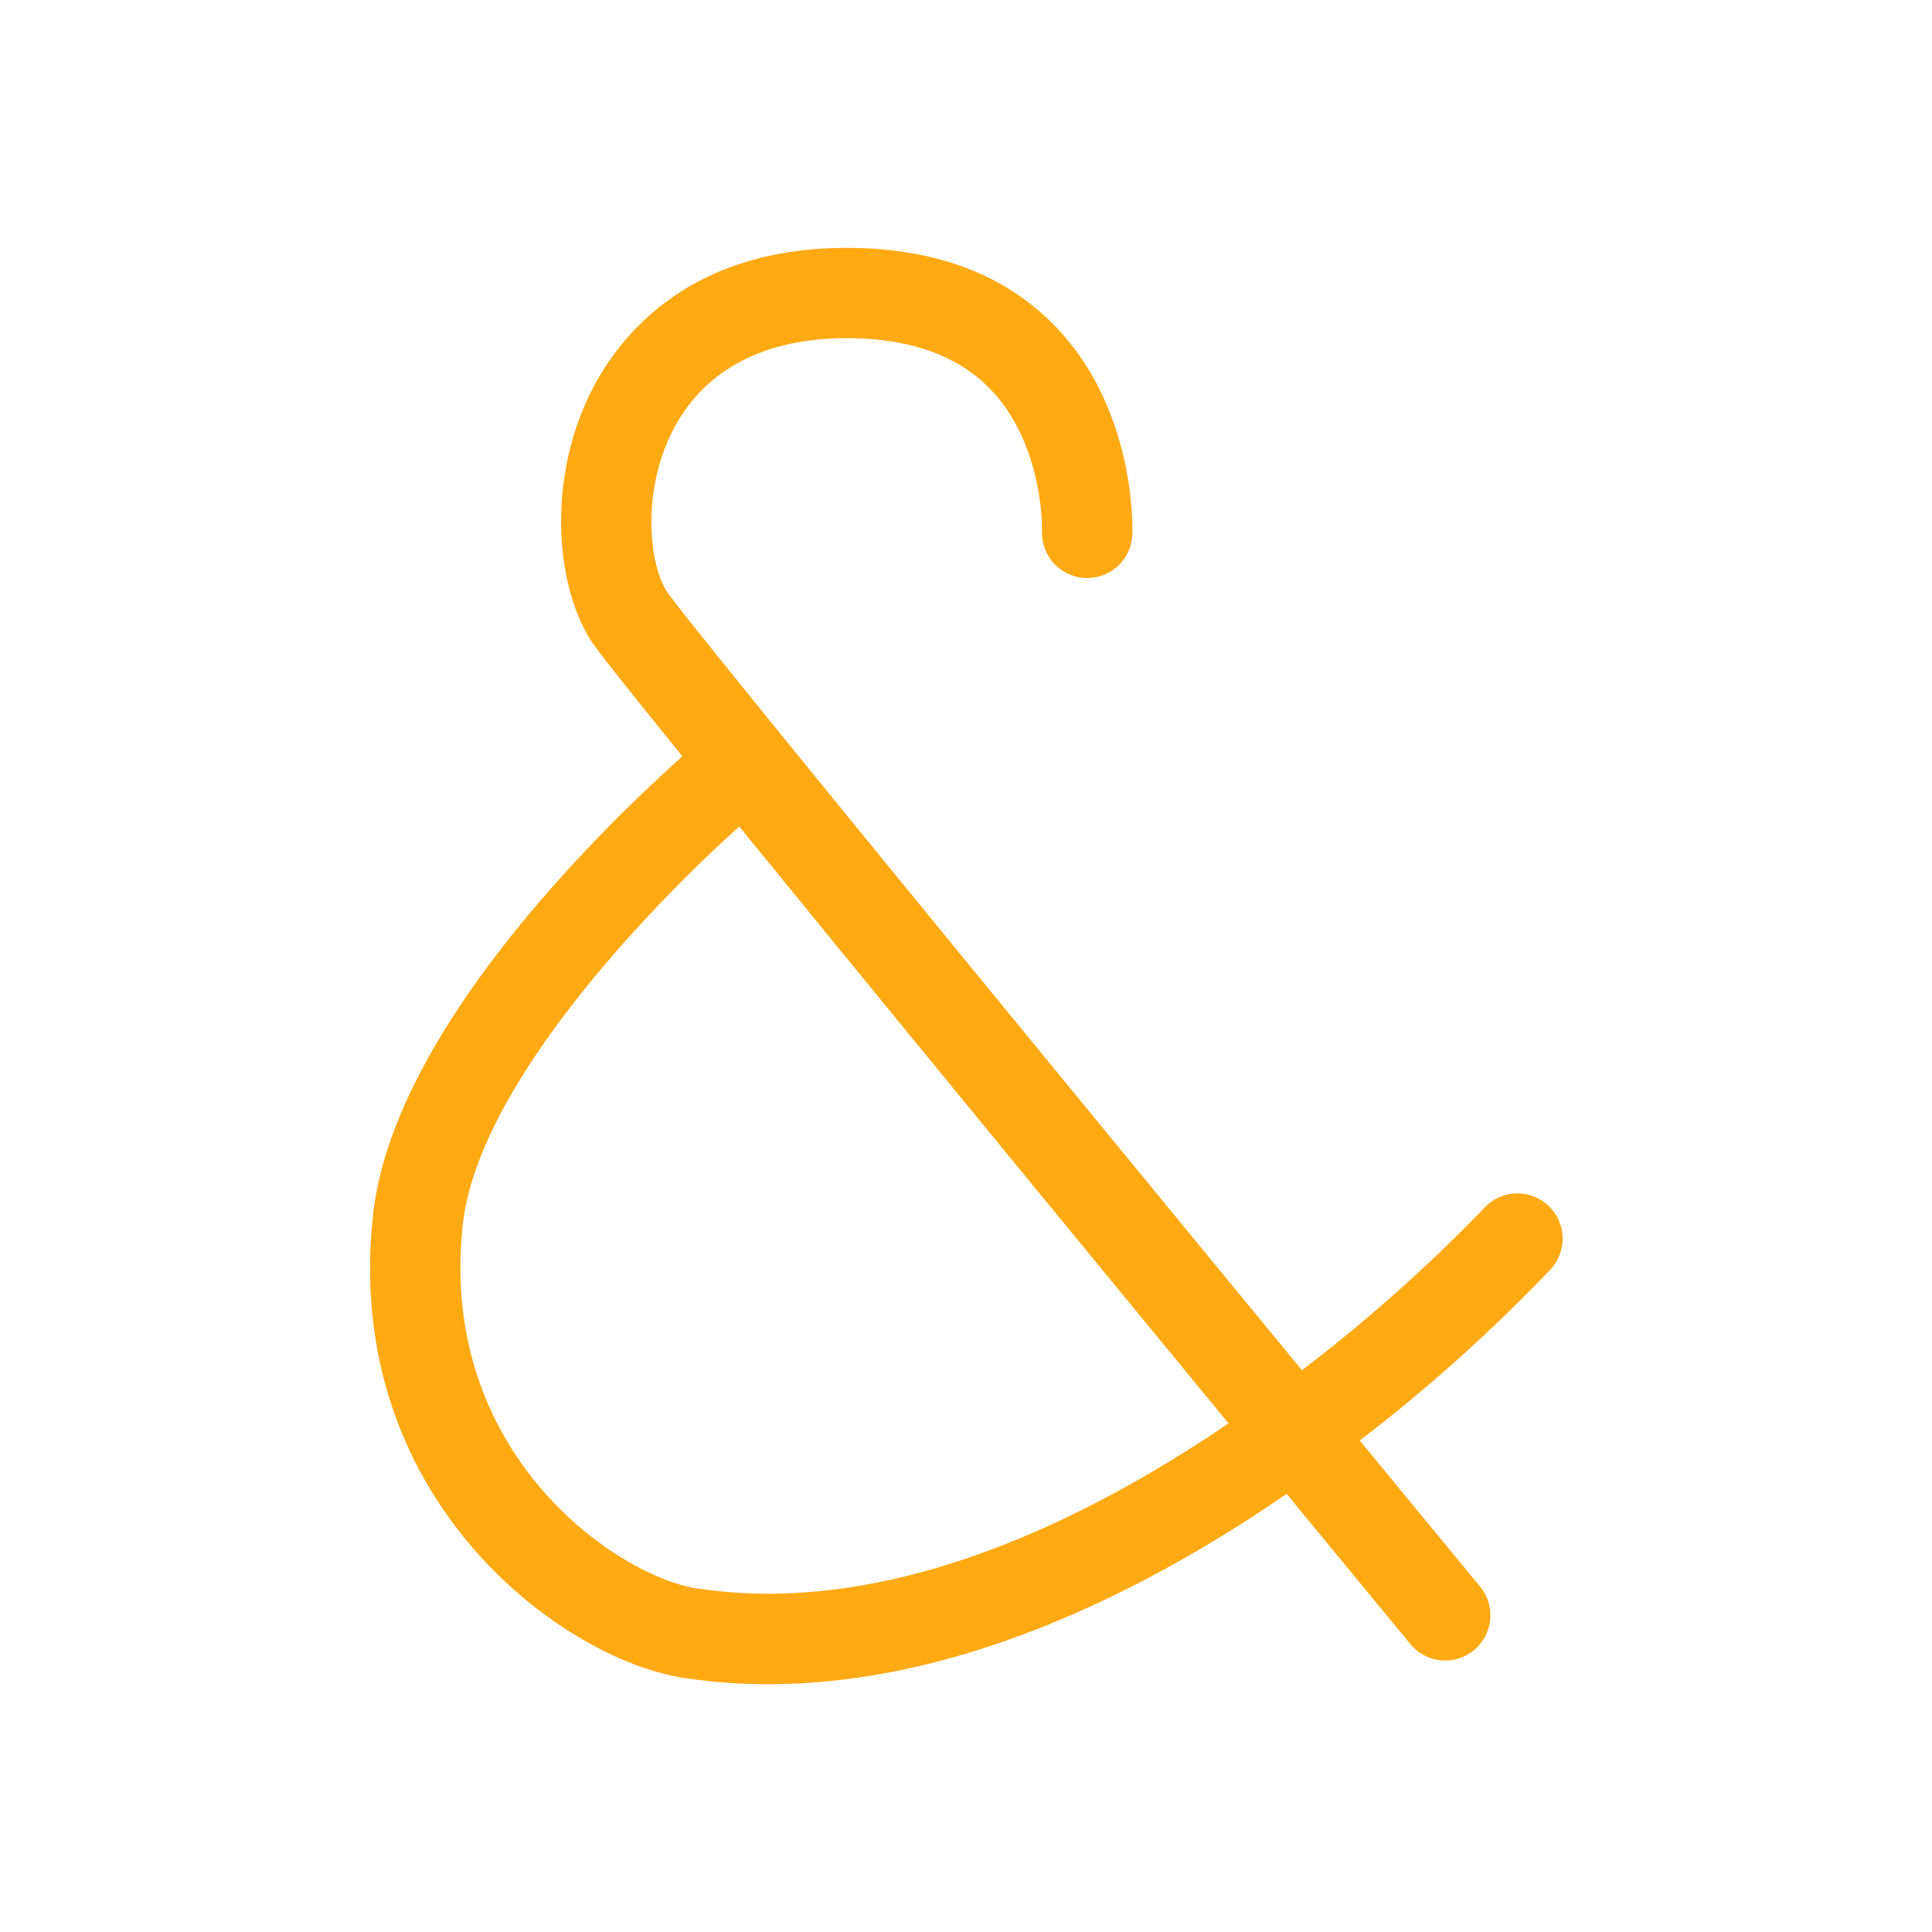 <svg id="Grupo_22" data-name="Grupo 22" xmlns="http://www.w3.org/2000/svg" width="110" height="110" viewBox="0 0 110 110">
  <path id="Trazado_101" data-name="Trazado 101" d="M431.042,59.69A91.872,91.872,0,0,1,420.7,68.885c-12.941-15.729-33.917-41.272-36.072-44.212-1.1-1.5-1.548-5.747.227-9.248,1.755-3.466,5.19-5.3,9.929-5.3,3.564,0,6.313.975,8.172,2.9,3.054,3.157,2.949,8.006,2.946,8.119a2.573,2.573,0,0,0,5.141.21c.012-.286.246-7.071-4.345-11.861-2.867-2.993-6.876-4.51-11.914-4.51-9.055,0-12.983,5.086-14.519,8.116-2.687,5.3-2,11.6.213,14.618.573.781,2.38,3.044,4.947,6.216-4.56,4.079-16.475,15.649-17.613,26.109-1.772,16.272,10.868,25.333,17.708,26.364a32.061,32.061,0,0,0,4.793.355c10.883,0,21.42-5.274,29.516-10.836,3.908,4.748,6.624,8.042,7.046,8.554A2.572,2.572,0,1,0,430.84,81.2c-.106-.129-2.806-3.4-6.849-8.315a93.66,93.66,0,0,0,10.834-9.711,2.573,2.573,0,1,0-3.783-3.487M386.281,81.315c-4.52-.681-14.786-7.611-13.358-20.72.851-7.818,10.426-17.887,15.742-22.668,7.808,9.595,19.458,23.776,27.856,33.982-8.451,5.747-19.521,11.028-30.24,9.4" transform="translate(-346.573 9.13)" fill="#ffa913"/>
  <rect id="Rectángulo_25" data-name="Rectángulo 25" width="110" height="110" fill="none"/>
</svg>

